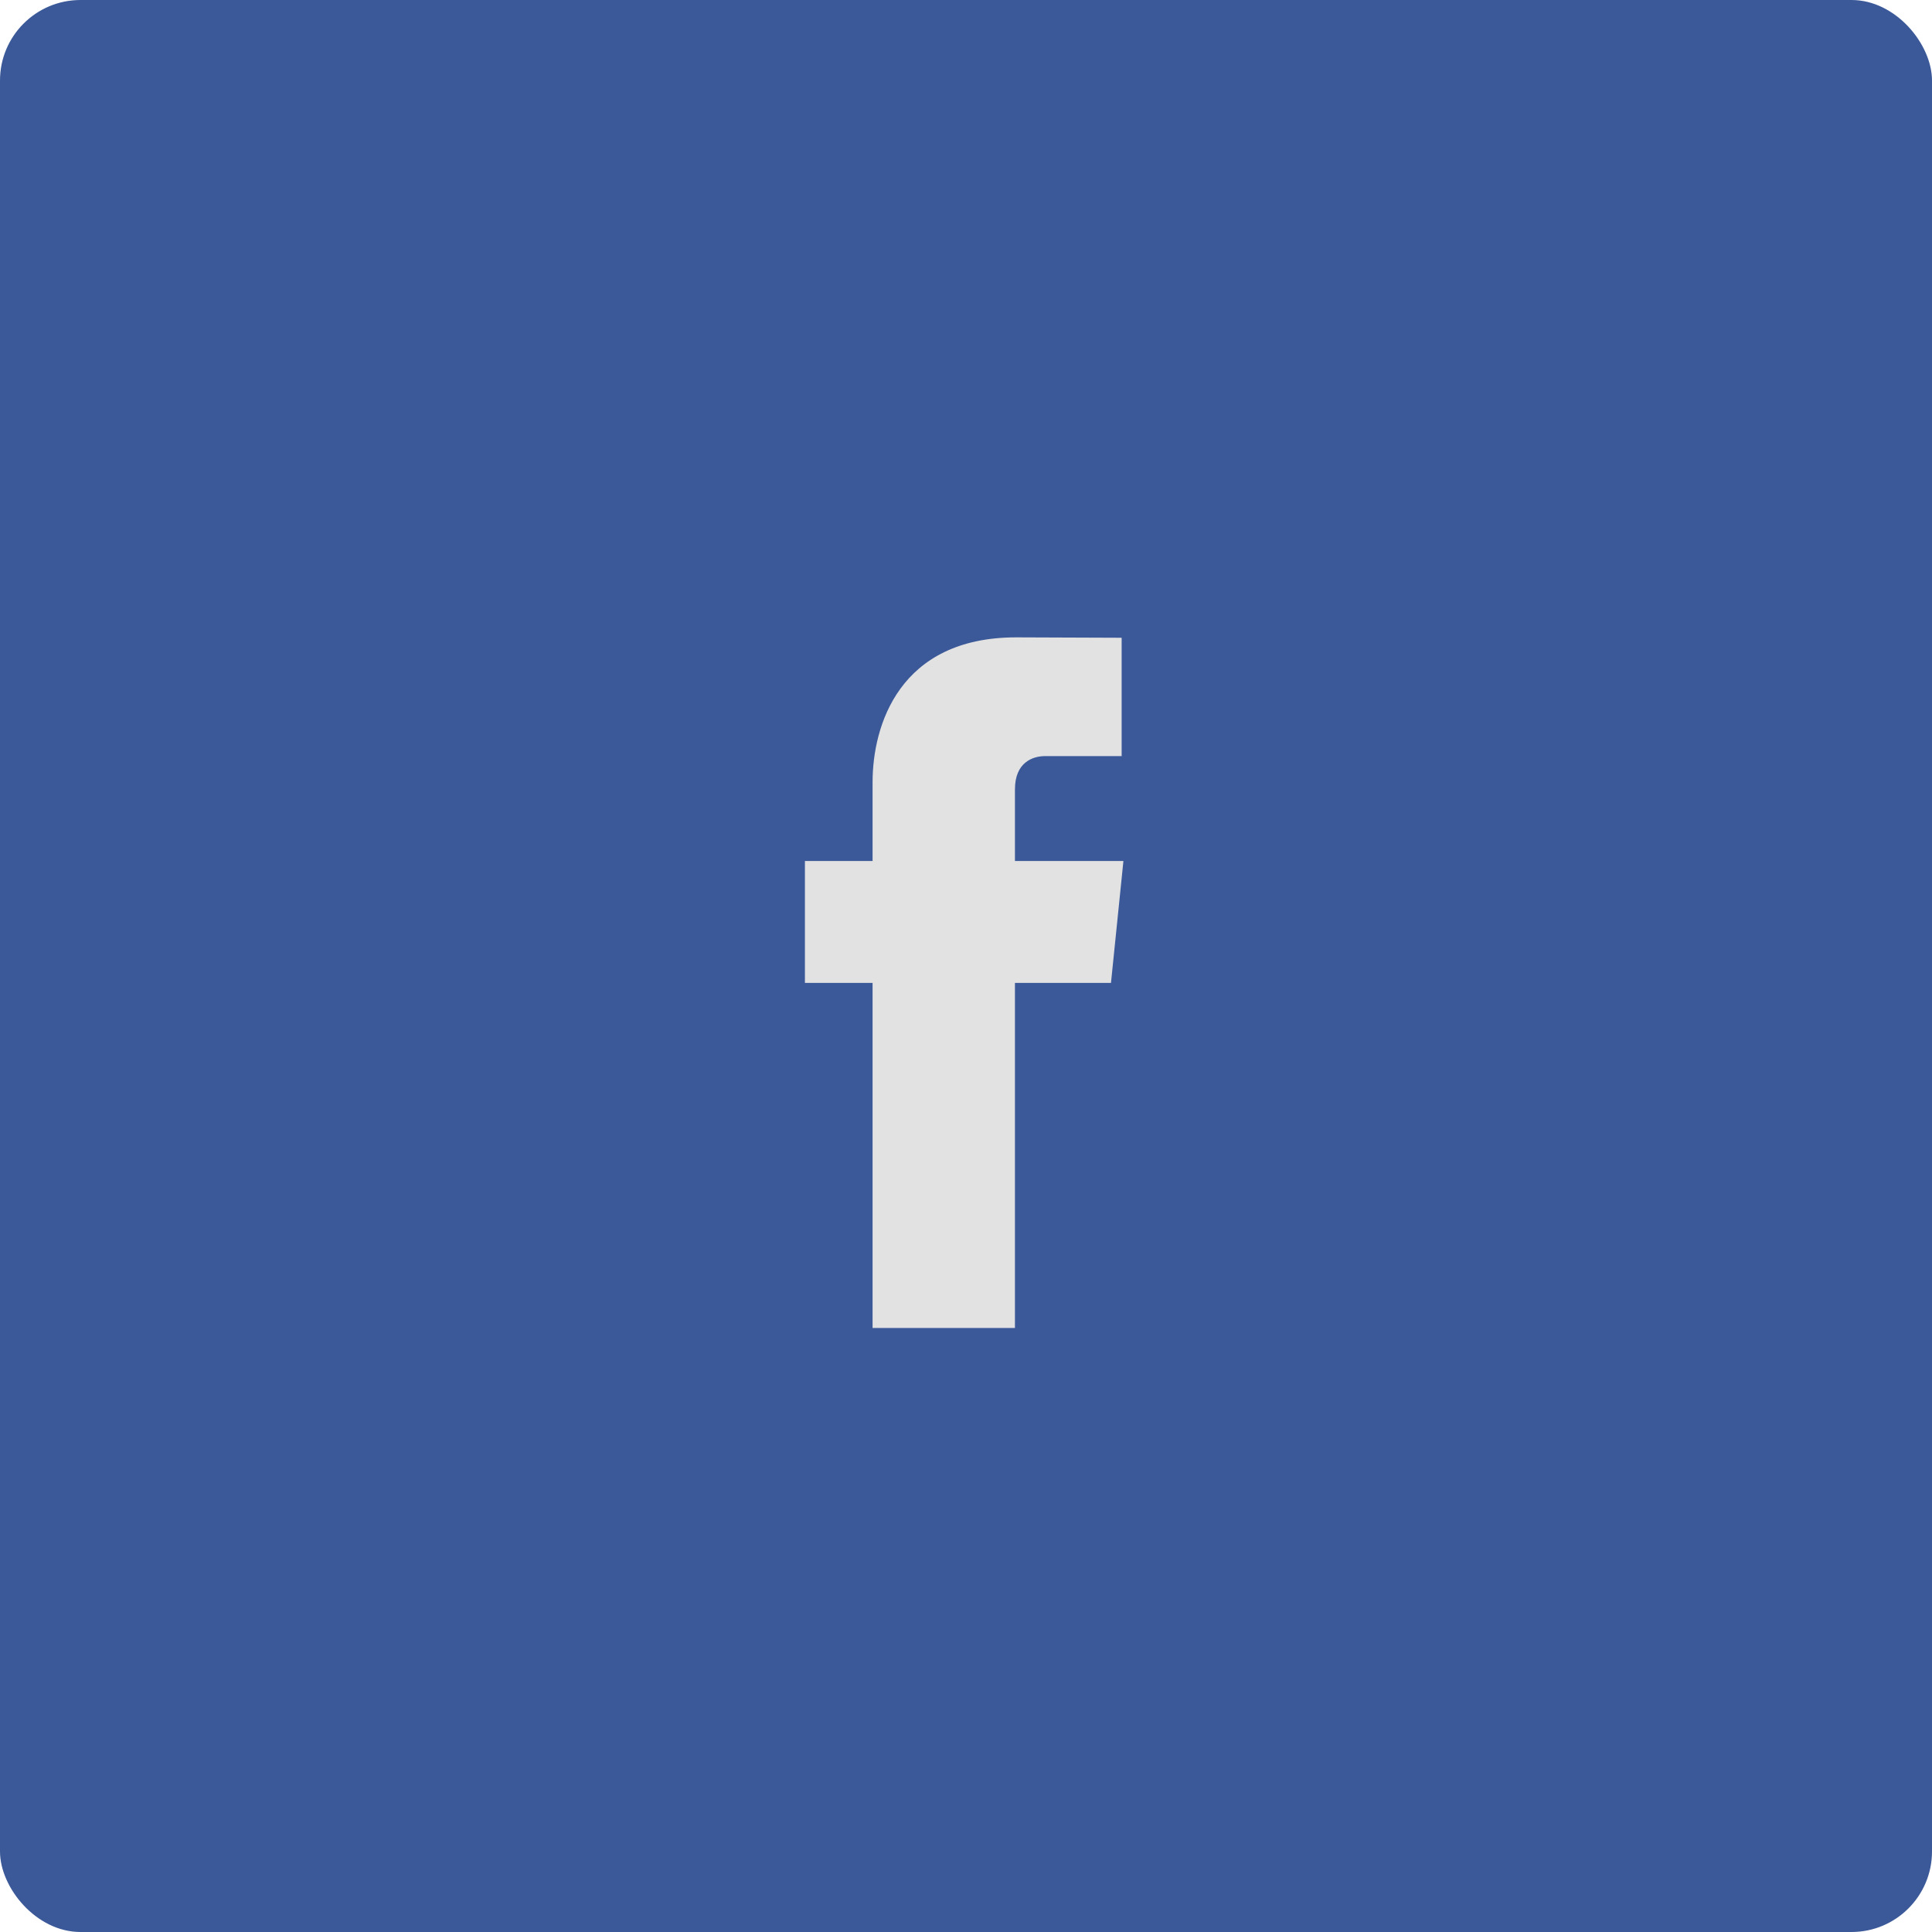 <svg xmlns="http://www.w3.org/2000/svg" width="48" height="48" viewBox="0 0 48 48"><g transform="translate(-1332 -3583)"><rect width="48" height="48" rx="2" transform="translate(1332 3583)" fill="#3b5999"/><g fill="none"><path d="M1359.911,3604.391h-2.695v-1.781a.723.723,0,0,1,.749-.825h1.9v-2.94l-2.619-.01a3.332,3.332,0,0,0-3.569,3.6v1.959H1352v3.029h1.681v8.573h3.537v-8.573h2.386Z" stroke="none"/><path d="M 1357.248 3598.835 L 1359.867 3598.845 L 1359.867 3601.785 C 1359.867 3601.785 1358.275 3601.785 1357.966 3601.785 C 1357.656 3601.785 1357.216 3601.942 1357.216 3602.611 L 1357.216 3604.391 L 1359.911 3604.391 L 1359.602 3607.42 L 1357.216 3607.42 C 1357.216 3611.262 1357.216 3615.993 1357.216 3615.993 L 1353.679 3615.993 C 1353.679 3615.993 1353.679 3611.309 1353.679 3607.42 L 1351.998 3607.42 L 1351.998 3604.391 L 1353.679 3604.391 L 1353.679 3602.432 C 1353.679 3601.028 1354.341 3598.835 1357.248 3598.835 Z" stroke="none" fill="#e2e2e2"/></g></g></svg>